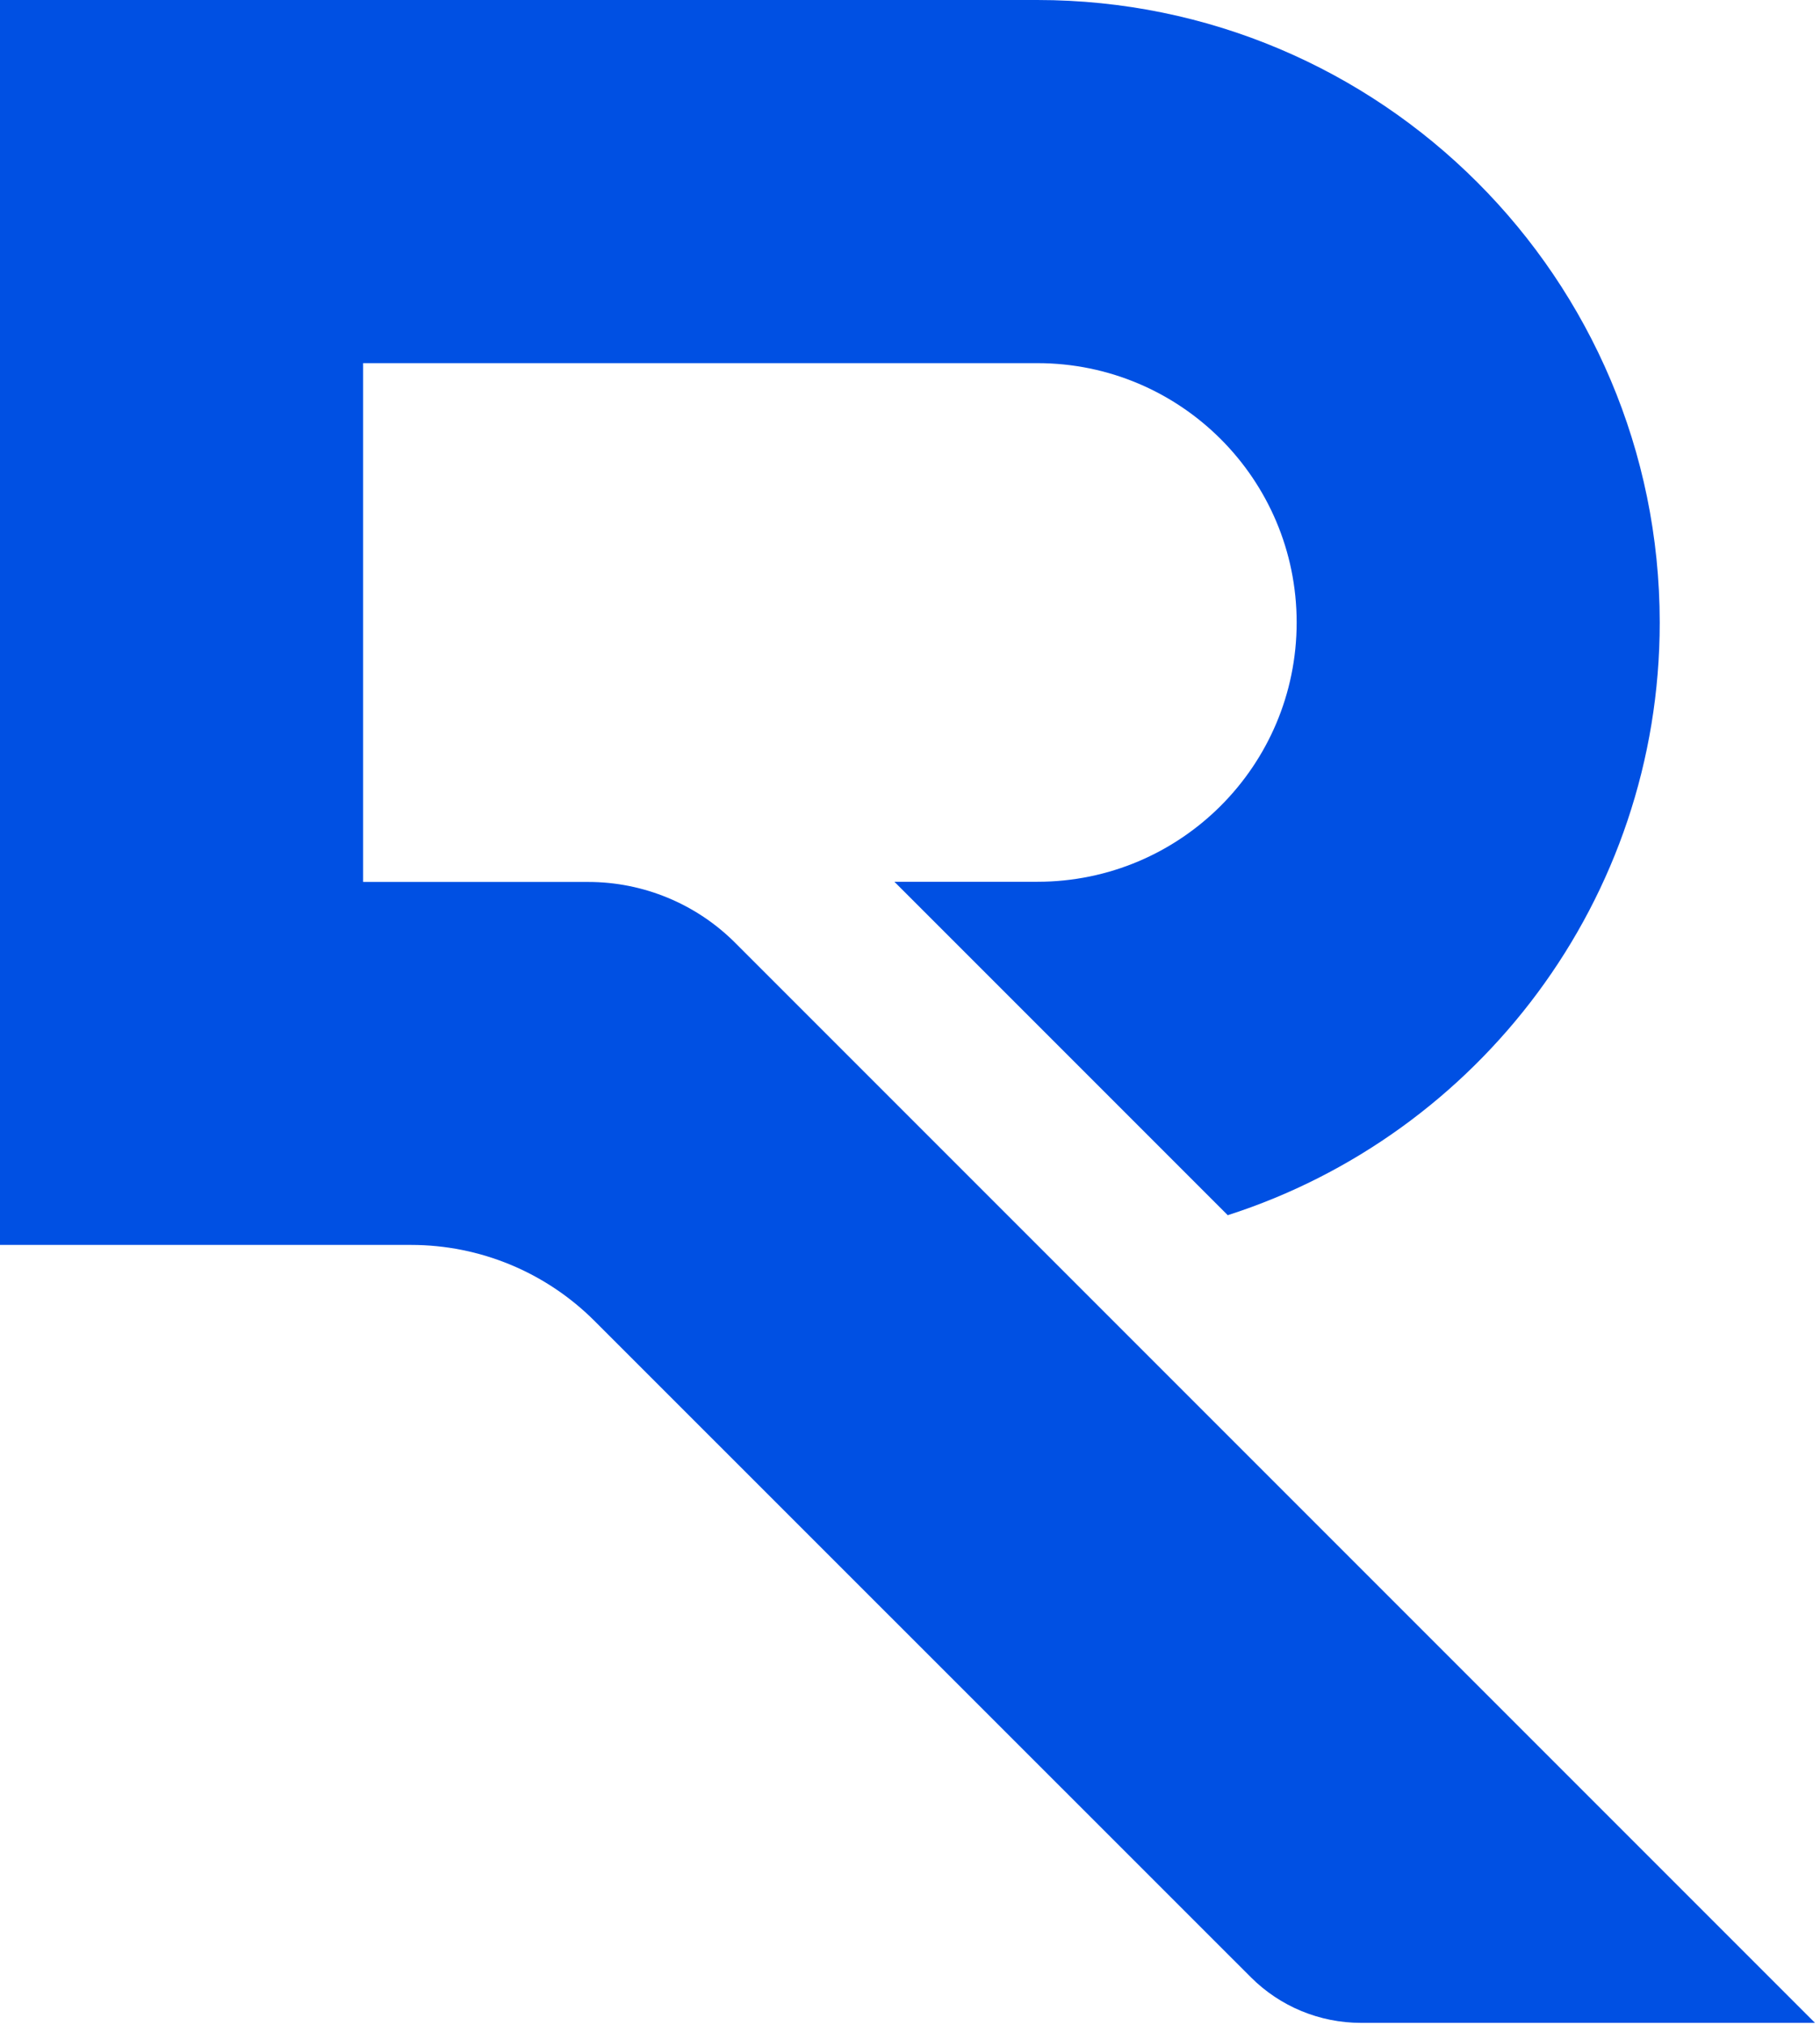 <svg width="98" height="109" viewBox="0 0 98 109" fill="none" xmlns="http://www.w3.org/2000/svg">
<path d="M39.58 50.75C37.49 48.66 34.64 47.48 31.68 47.48H19.55V19.55H55.86C63.57 19.55 69.82 25.8 69.82 33.51C69.82 41.22 63.57 47.47 55.86 47.47H48.16L66.11 65.42C79.6 61.09 89.37 48.44 89.37 33.51C89.36 15 74.36 0 55.85 0H0V67.02H22.14C25.84 67.02 29.39 68.49 32.01 71.11L67.36 106.45C68.93 108.02 71.06 108.9 73.28 108.9H97.73L39.57 50.74L39.58 50.75Z" fill="#0050E3"/>
</svg>
